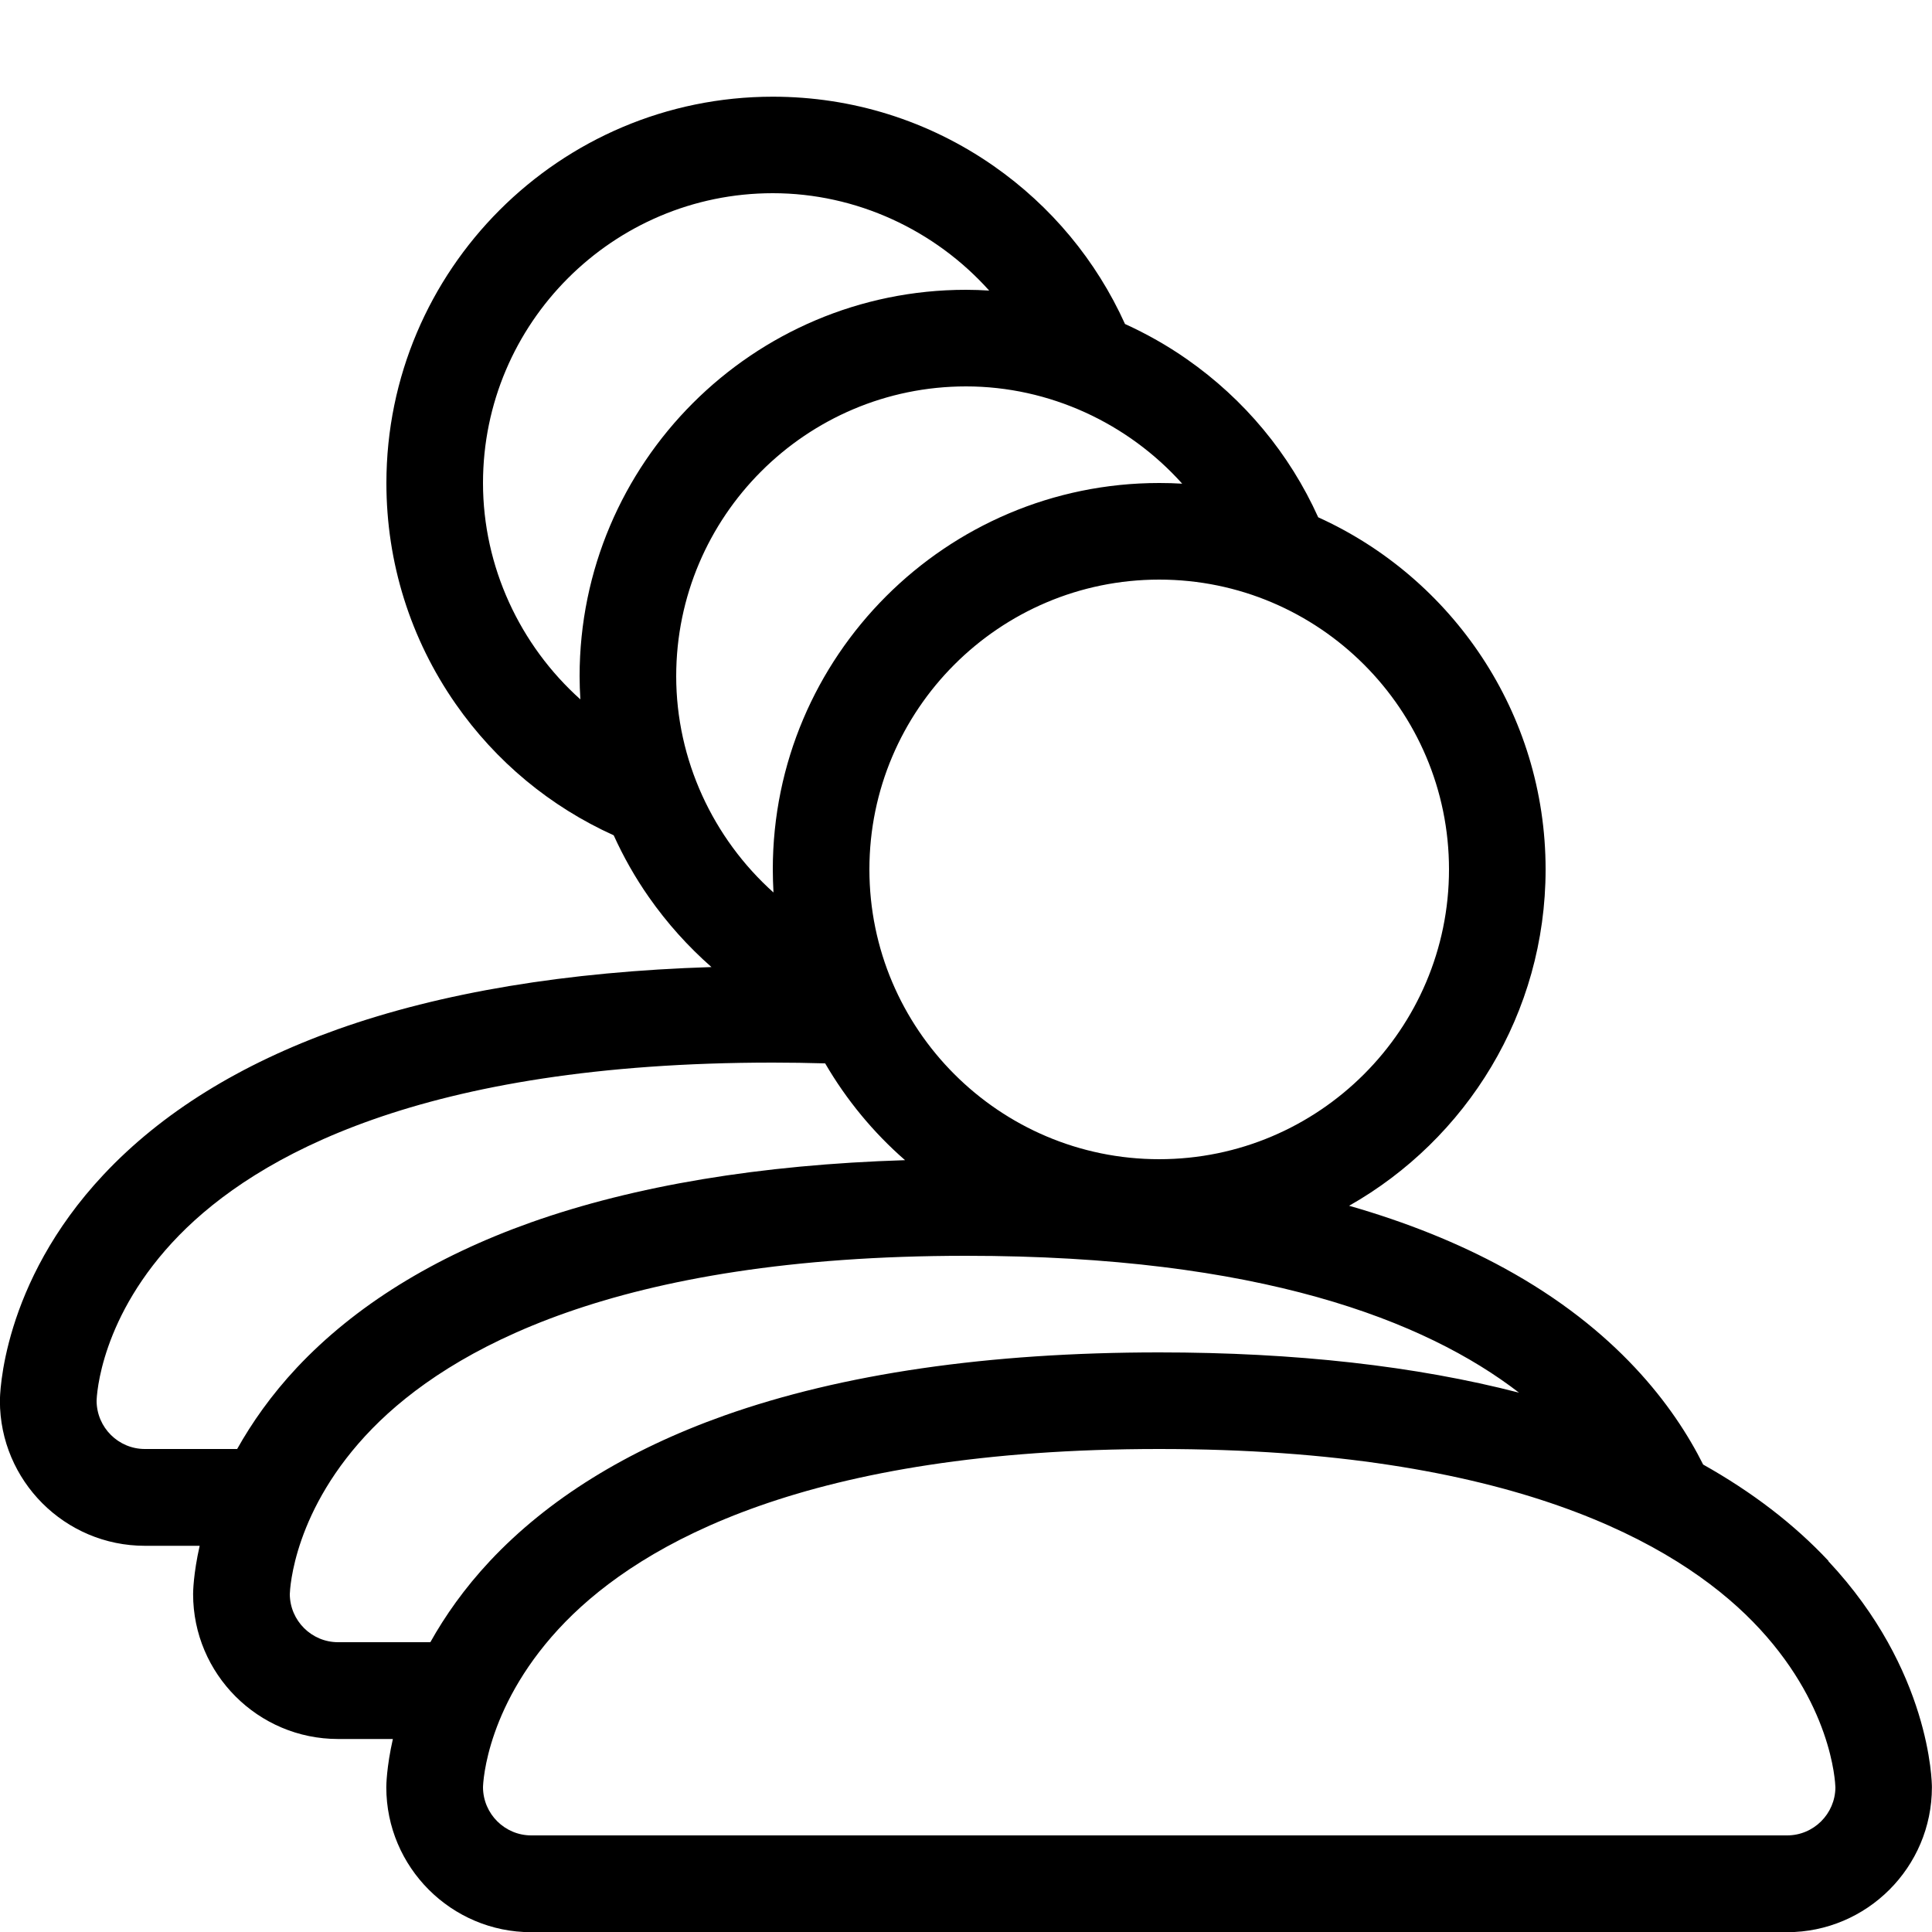 <?xml version="1.0" encoding="utf-8"?>
<!-- Generator: Adobe Illustrator 18.1.1, SVG Export Plug-In . SVG Version: 6.00 Build 0)  -->
<svg version="1.1" id="Layer_1" xmlns="http://www.w3.org/2000/svg" xmlns:xlink="http://www.w3.org/1999/xlink" x="0px" y="0px"
	 width="20px" height="20px" viewBox="0 0 20 20" enable-background="new 0 0 20 20" xml:space="preserve">
<path d="M18.928,16.158c-0.357-0.381-0.791-0.713-1.297-0.997c-0.303-0.605-0.898-1.399-2.059-2.033
	c-0.475-0.26-1.012-0.476-1.606-0.646C15.18,11.794,16,10.491,16,9c0-1.619-0.967-3.017-2.354-3.645
	c-0.297-0.658-0.764-1.221-1.36-1.637c-0.203-0.142-0.418-0.263-0.64-0.364c-0.297-0.657-0.764-1.22-1.36-1.636
	C9.613,1.249,8.823,1.001,8,1.001c-2.206,0-4,1.794-4,4c0,0.823,0.248,1.613,0.717,2.286c0.416,0.597,0.979,1.063,1.636,1.36
	c0.101,0.223,0.222,0.437,0.364,0.64c0.188,0.269,0.406,0.511,0.648,0.724c-1.497,0.047-2.797,0.263-3.869,0.644
	c-1.009,0.359-1.824,0.865-2.424,1.505c-1.061,1.131-1.073,2.293-1.073,2.342c0,0.827,0.673,1.5,1.5,1.5h0.568
	c-0.066,0.291-0.068,0.481-0.068,0.5c0,0.827,0.673,1.5,1.5,1.5h0.568c-0.066,0.291-0.068,0.481-0.068,0.5
	c0,0.827,0.673,1.5,1.5,1.5h13c0.827,0,1.5-0.673,1.5-1.5c0-0.049-0.013-1.211-1.073-2.342L18.928,16.158z M15,9
	c0,1.654-1.346,3-3,3c-1.654,0-3-1.346-3-3c0-1.654,1.346-3,3-3C13.654,6,15,7.346,15,9z M5,5c0-1.654,1.346-3,3-3
	c0.866,0,1.679,0.382,2.24,1.008C10.16,3.003,10.081,3,10,3C7.794,3,6,4.794,6,7c0,0.08,0.003,0.16,0.008,0.24
	C5.382,6.679,5,5.866,5,5z M7,7c0-1.654,1.346-3,3-3c0.865,0,1.678,0.382,2.238,1.007C12.16,5.002,12.08,5,12,5C9.794,5,8,6.794,8,9
	c0,0.08,0.003,0.16,0.007,0.239C7.381,8.678,7,7.865,7,7z M1.5,15c-0.275,0-0.498-0.223-0.5-0.497
	c0.001-0.055,0.037-0.879,0.855-1.716C2.652,11.973,4.365,11,8,11c0.183,0,0.364,0.003,0.542,0.008
	c0.22,0.378,0.5,0.717,0.827,1.002c-1.499,0.047-2.799,0.264-3.872,0.644c-1.009,0.359-1.824,0.865-2.424,1.504
	C2.806,14.443,2.606,14.731,2.455,15H1.5z M3.5,17c-0.275,0-0.498-0.223-0.5-0.497c0.002-0.056,0.038-0.88,0.855-1.716
	C4.652,13.973,6.365,13,10,13c3.035,0,4.753,0.668,5.725,1.417C14.658,14.141,13.41,14,12,14c-1.768,0-3.283,0.221-4.503,0.654
	c-1.009,0.359-1.824,0.865-2.424,1.504C4.806,16.443,4.606,16.73,4.455,17H3.5z M18.5,19h-13c-0.275,0-0.498-0.223-0.5-0.497
	c0.001-0.055,0.037-0.879,0.855-1.716C6.652,15.973,8.365,15,12,15c3.635,0,5.348,0.973,6.145,1.787
	c0.818,0.837,0.853,1.661,0.855,1.716C18.998,18.777,18.775,19,18.5,19z"/>
</svg>
